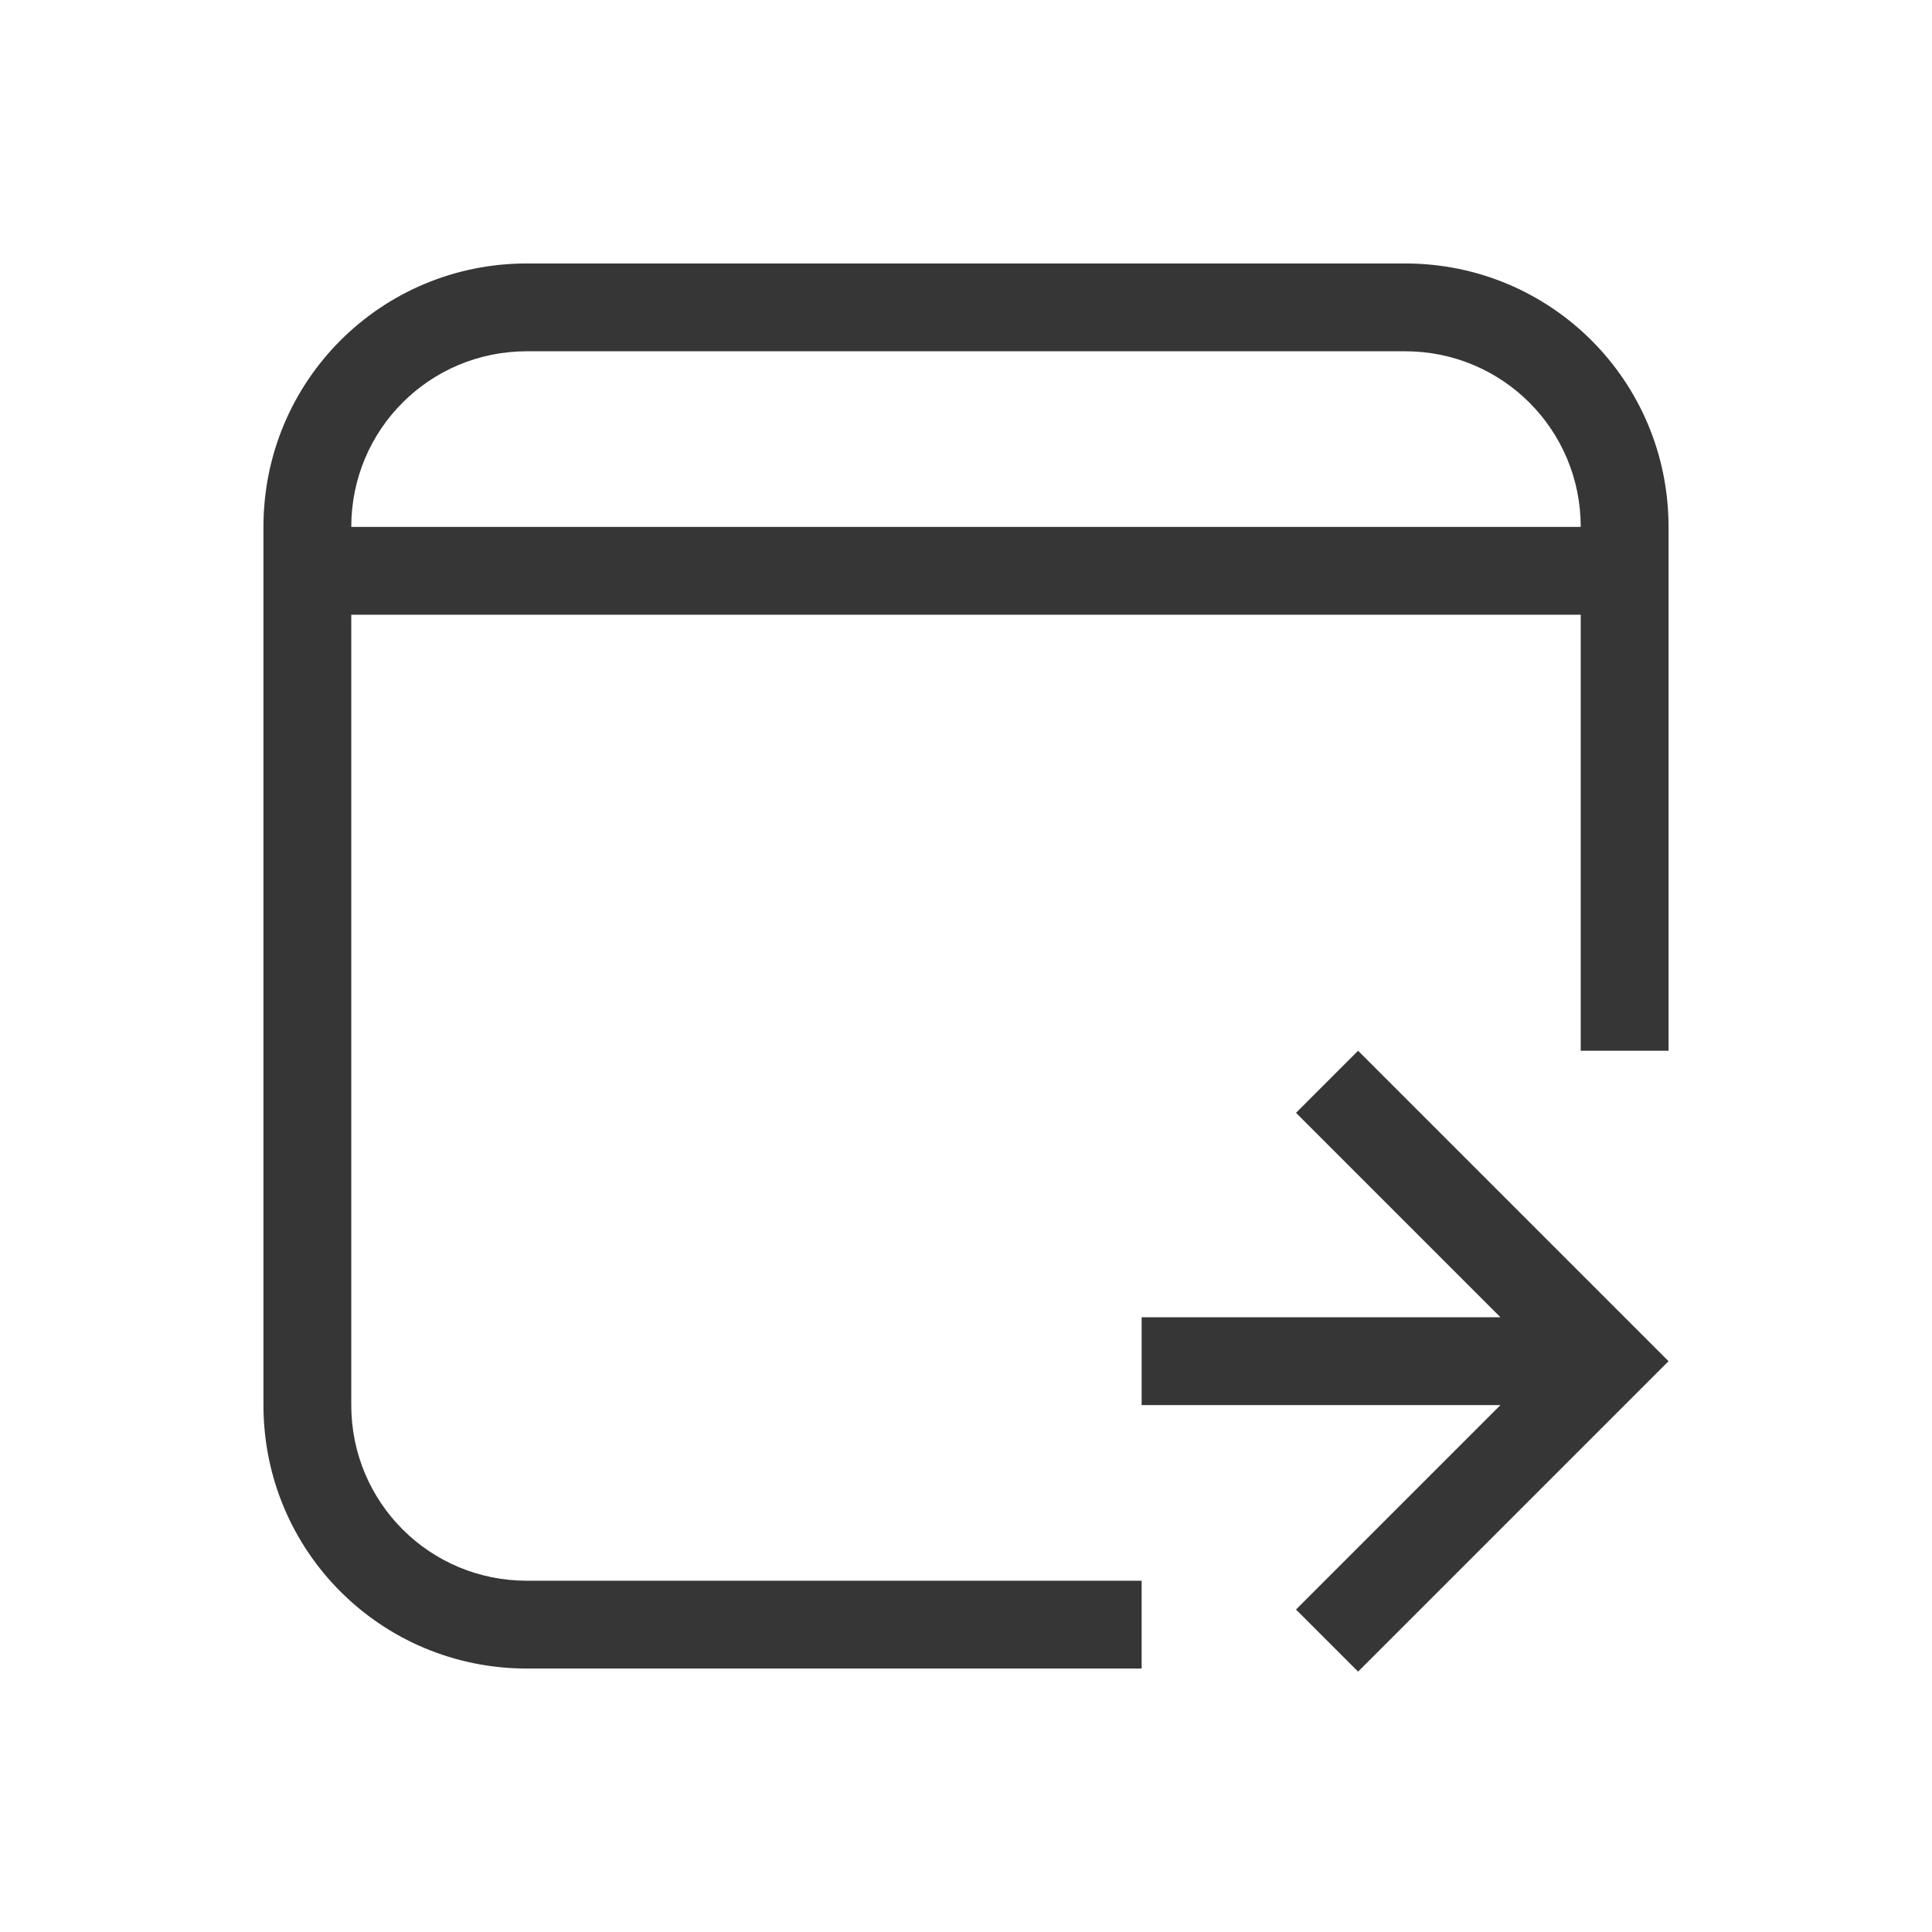 <svg version="1.1" viewBox="0 0 22 22" xmlns="http://www.w3.org/2000/svg">
 <defs>
  <style id="current-color-scheme" type="text/css">.ColorScheme-Text {
        color:#363636;
      }</style>
 </defs>
 <path class="ColorScheme-Text" d="m6 3c-1.662 0-3 1.338-3 3v10c0 1.662 1.338 3 3 3h7v-1h-7c-1.108 0-2-0.892-2-2v-9h14v4.965h1v-5.965c0-1.662-1.338-3-3-3h-10zm0 1h10c1.108 0 2 0.892 2 2h-14c0-1.108 0.892-2 2-2zm9.465 7.965-0.707 0.707 2.328 2.328h-4.086v1h4.086l-2.328 2.328 0.707 0.707 3.535-3.535-3.535-3.535z" fill="currentColor"/>
</svg>
